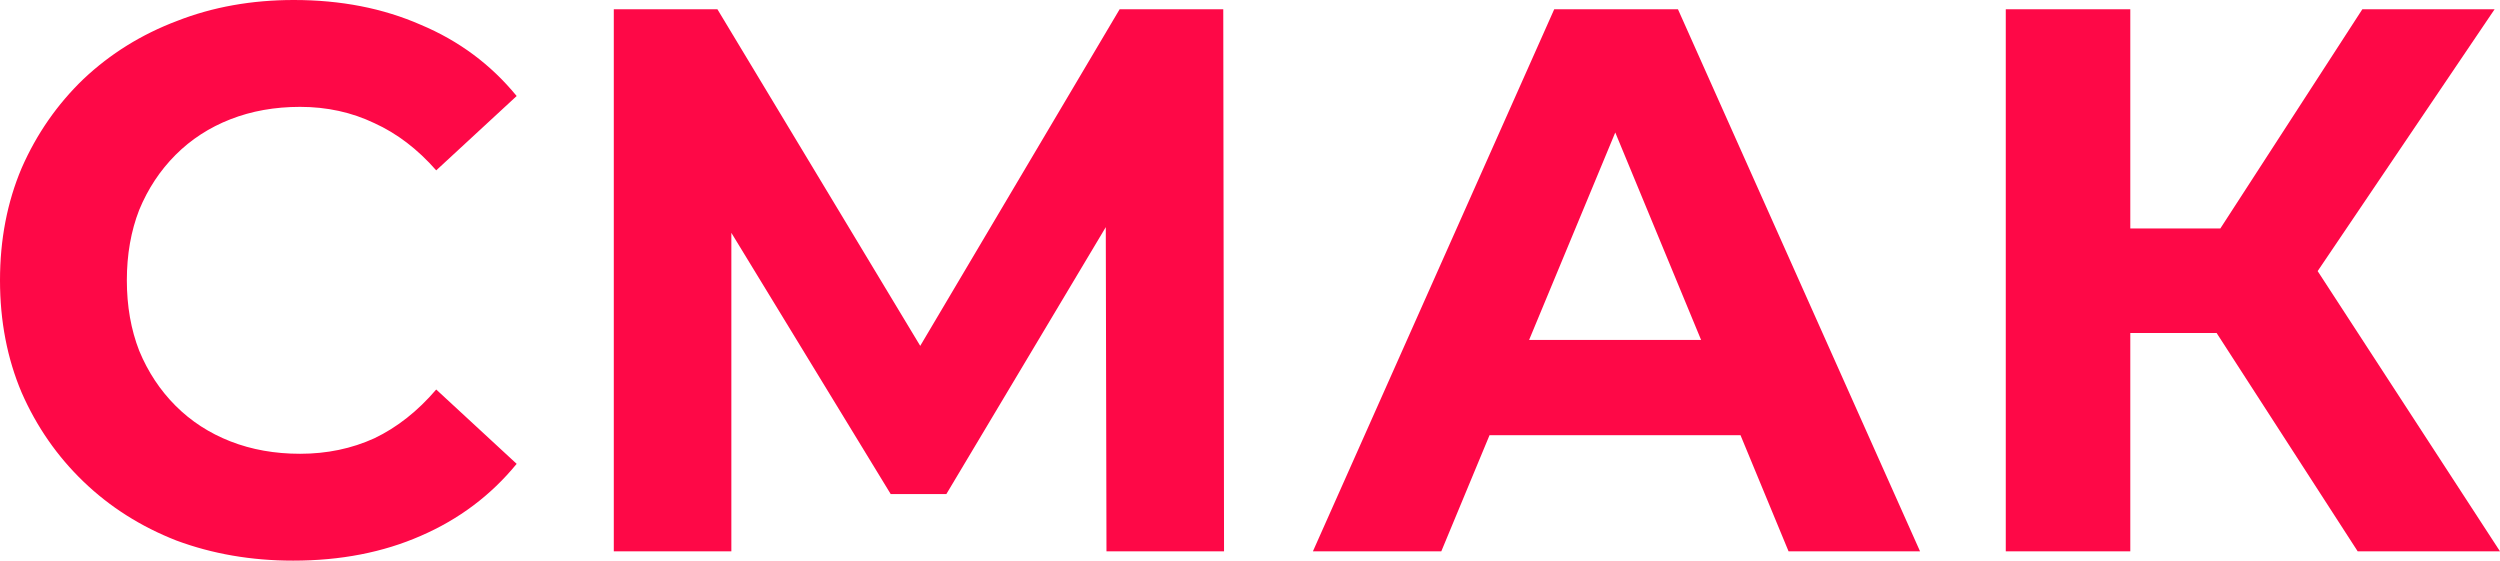 <?xml version="1.0" encoding="UTF-8"?> <svg xmlns="http://www.w3.org/2000/svg" width="437" height="98" viewBox="0 0 437 98" fill="none"><g clip-path="url(#clip0_216_71)"><path d="M51.24 98C43.939 98 37.134 96.827 30.825 94.481C24.606 92.044 19.198 88.615 14.601 84.193C10.005 79.772 6.399 74.583 3.786 68.627C1.262 62.671 0 56.129 0 49C0 41.871 1.262 35.329 3.786 29.373C6.399 23.417 10.005 18.228 14.601 13.807C19.288 9.385 24.741 6.001 30.96 3.655C37.179 1.218 43.984 0 51.375 0C59.577 0 66.968 1.444 73.547 4.331C80.217 7.129 85.805 11.28 90.312 16.785L76.251 29.779C73.007 26.079 69.401 23.327 65.436 21.522C61.47 19.627 57.144 18.68 52.457 18.68C48.04 18.68 43.984 19.401 40.289 20.845C36.593 22.289 33.394 24.365 30.69 27.072C27.986 29.779 25.868 32.983 24.336 36.682C22.893 40.382 22.172 44.488 22.172 49C22.172 53.512 22.893 57.618 24.336 61.318C25.868 65.017 27.986 68.221 30.69 70.928C33.394 73.635 36.593 75.711 40.289 77.155C43.984 78.599 48.04 79.32 52.457 79.32C57.144 79.32 61.47 78.418 65.436 76.613C69.401 74.718 73.007 71.876 76.251 68.086L90.312 81.08C85.805 86.585 80.217 90.781 73.547 93.668C66.968 96.556 59.532 98 51.24 98Z" fill="#FE0847"></path><path d="M107.291 96.375V1.624H125.407L165.696 68.491H156.097L195.71 1.624H213.827L213.962 96.375H193.412L193.277 33.163H197.197L165.426 86.359H155.692L123.244 33.163H127.841V96.375H107.291Z" fill="#FE0847"></path><path d="M229.495 96.375L271.676 1.624H293.308L335.625 96.375H312.641L278.031 12.723H286.683L251.938 96.375H229.495ZM250.586 76.072L256.399 59.422H305.07L311.019 76.072H250.586Z" fill="#FE0847"></path><path d="M412.124 96.375L382.651 50.759L400.361 40.066L437 96.375H412.124ZM350.609 96.375V1.624H372.376V96.375H350.609ZM366.021 58.204V39.931H399.009V58.204H366.021ZM402.389 51.436L382.245 49L412.935 1.624H436.054L402.389 51.436Z" fill="#FE0847"></path></g><defs><clipPath id="clip0_216_71"><rect width="437" height="98" fill="white"></rect></clipPath></defs></svg> 